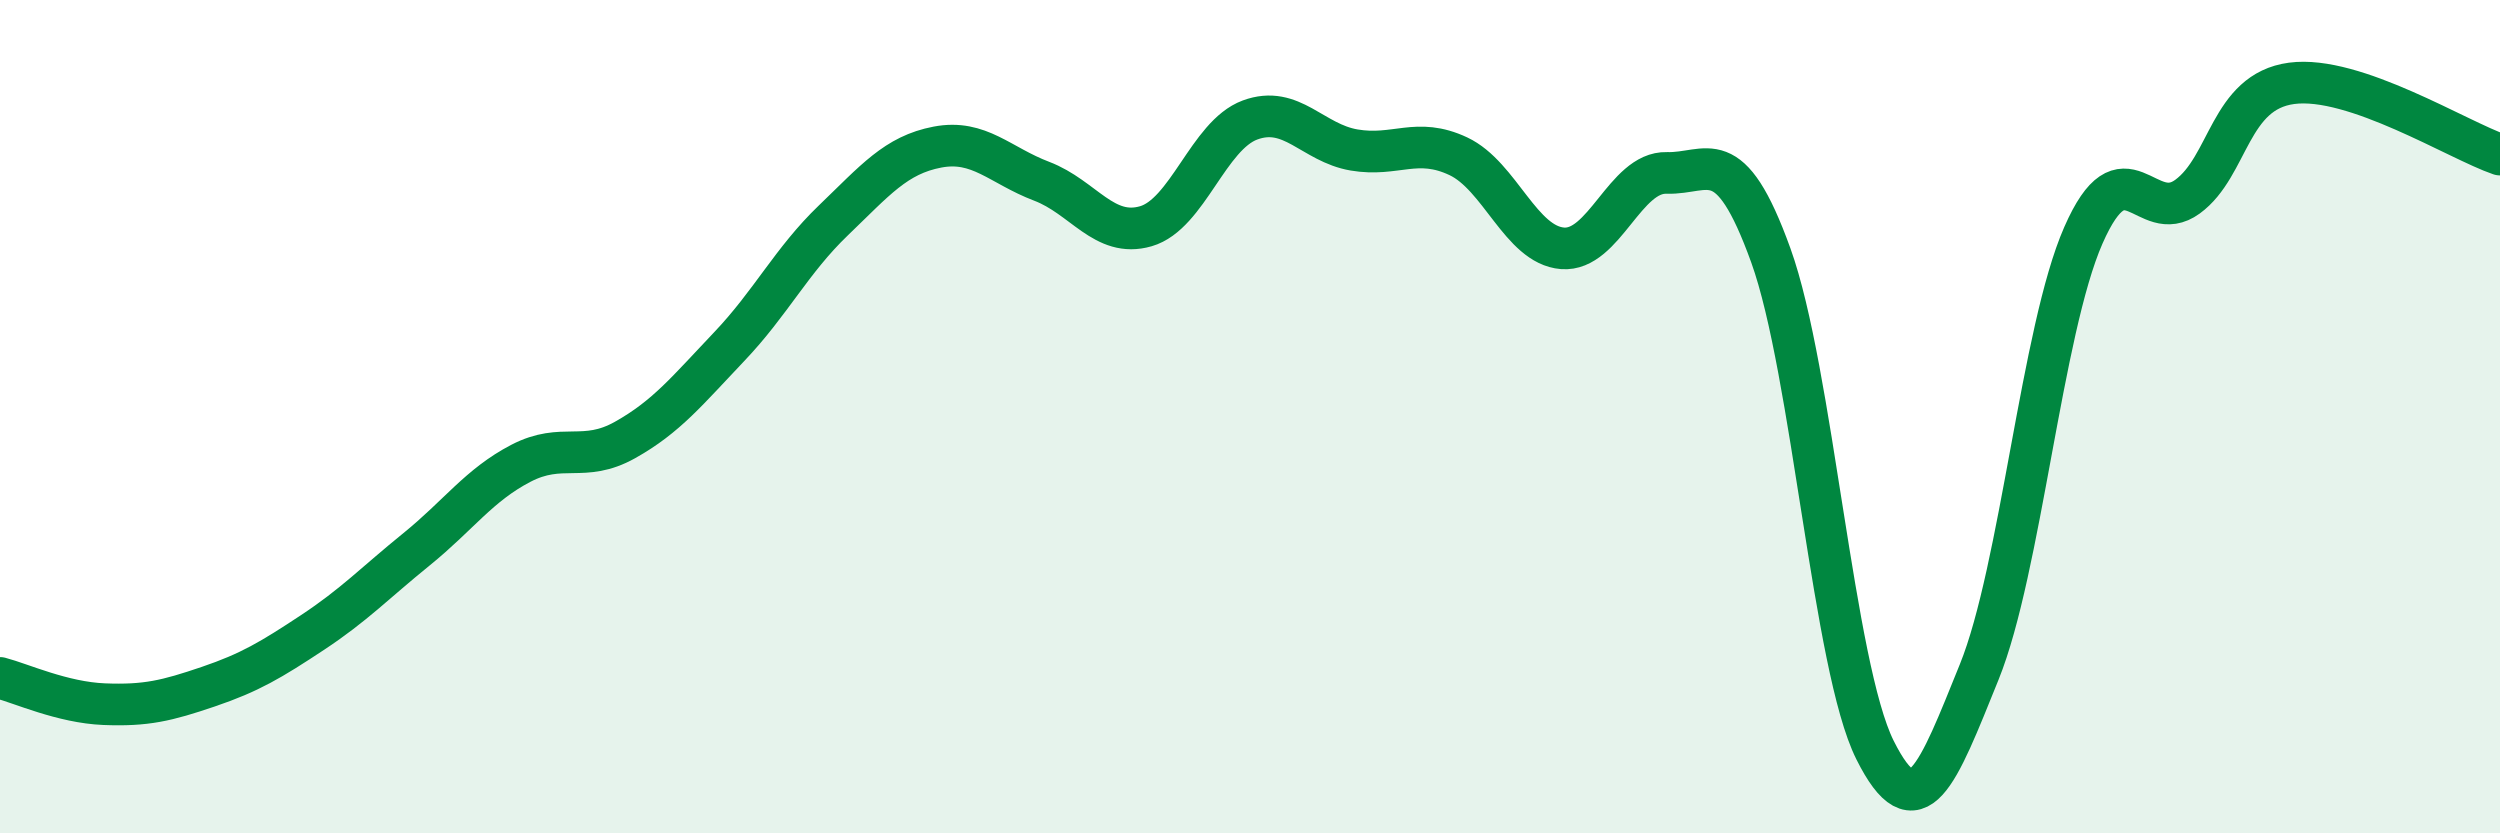 
    <svg width="60" height="20" viewBox="0 0 60 20" xmlns="http://www.w3.org/2000/svg">
      <path
        d="M 0,16.27 C 0.5,16.4 1.5,16.86 2.5,16.9 C 3.5,16.94 4,16.82 5,16.48 C 6,16.14 6.5,15.84 7.5,15.18 C 8.5,14.52 9,13.99 10,13.18 C 11,12.37 11.5,11.64 12.5,11.12 C 13.5,10.6 14,11.12 15,10.56 C 16,10 16.5,9.37 17.5,8.32 C 18.5,7.27 19,6.25 20,5.29 C 21,4.33 21.5,3.72 22.5,3.53 C 23.5,3.34 24,3.97 25,4.35 C 26,4.73 26.5,5.72 27.5,5.43 C 28.5,5.14 29,3.25 30,2.88 C 31,2.51 31.5,3.43 32.5,3.6 C 33.5,3.77 34,3.28 35,3.75 C 36,4.22 36.5,5.88 37.5,5.96 C 38.5,6.04 39,4.12 40,4.15 C 41,4.18 41.5,3.36 42.5,6.13 C 43.5,8.9 44,16 45,18 C 46,20 46.5,18.6 47.5,16.13 C 48.5,13.66 49,7.93 50,5.65 C 51,3.37 51.5,5.45 52.5,4.72 C 53.5,3.99 53.5,2.2 55,2 C 56.5,1.8 59,3.37 60,3.71L60 20L0 20Z"
        fill="#008740"
        opacity="0.1"
        stroke-linecap="round"
        stroke-linejoin="round"
      />
      <path
        d="M 0,16.27 C 0.5,16.4 1.5,16.86 2.5,16.9 C 3.5,16.94 4,16.82 5,16.48 C 6,16.14 6.5,15.84 7.5,15.18 C 8.5,14.52 9,13.99 10,13.18 C 11,12.37 11.5,11.64 12.5,11.12 C 13.5,10.6 14,11.12 15,10.56 C 16,10 16.5,9.37 17.5,8.32 C 18.5,7.27 19,6.25 20,5.29 C 21,4.33 21.5,3.72 22.5,3.53 C 23.5,3.34 24,3.97 25,4.35 C 26,4.73 26.5,5.72 27.5,5.43 C 28.5,5.14 29,3.25 30,2.88 C 31,2.51 31.5,3.43 32.5,3.6 C 33.5,3.77 34,3.28 35,3.75 C 36,4.22 36.5,5.88 37.5,5.96 C 38.5,6.04 39,4.12 40,4.15 C 41,4.18 41.5,3.36 42.5,6.13 C 43.5,8.9 44,16 45,18 C 46,20 46.5,18.6 47.5,16.13 C 48.5,13.66 49,7.93 50,5.65 C 51,3.37 51.5,5.45 52.5,4.72 C 53.5,3.99 53.5,2.2 55,2 C 56.5,1.8 59,3.37 60,3.71"
        stroke="#008740"
        stroke-width="1"
        fill="none"
        stroke-linecap="round"
        stroke-linejoin="round"
      />
    </svg>
  